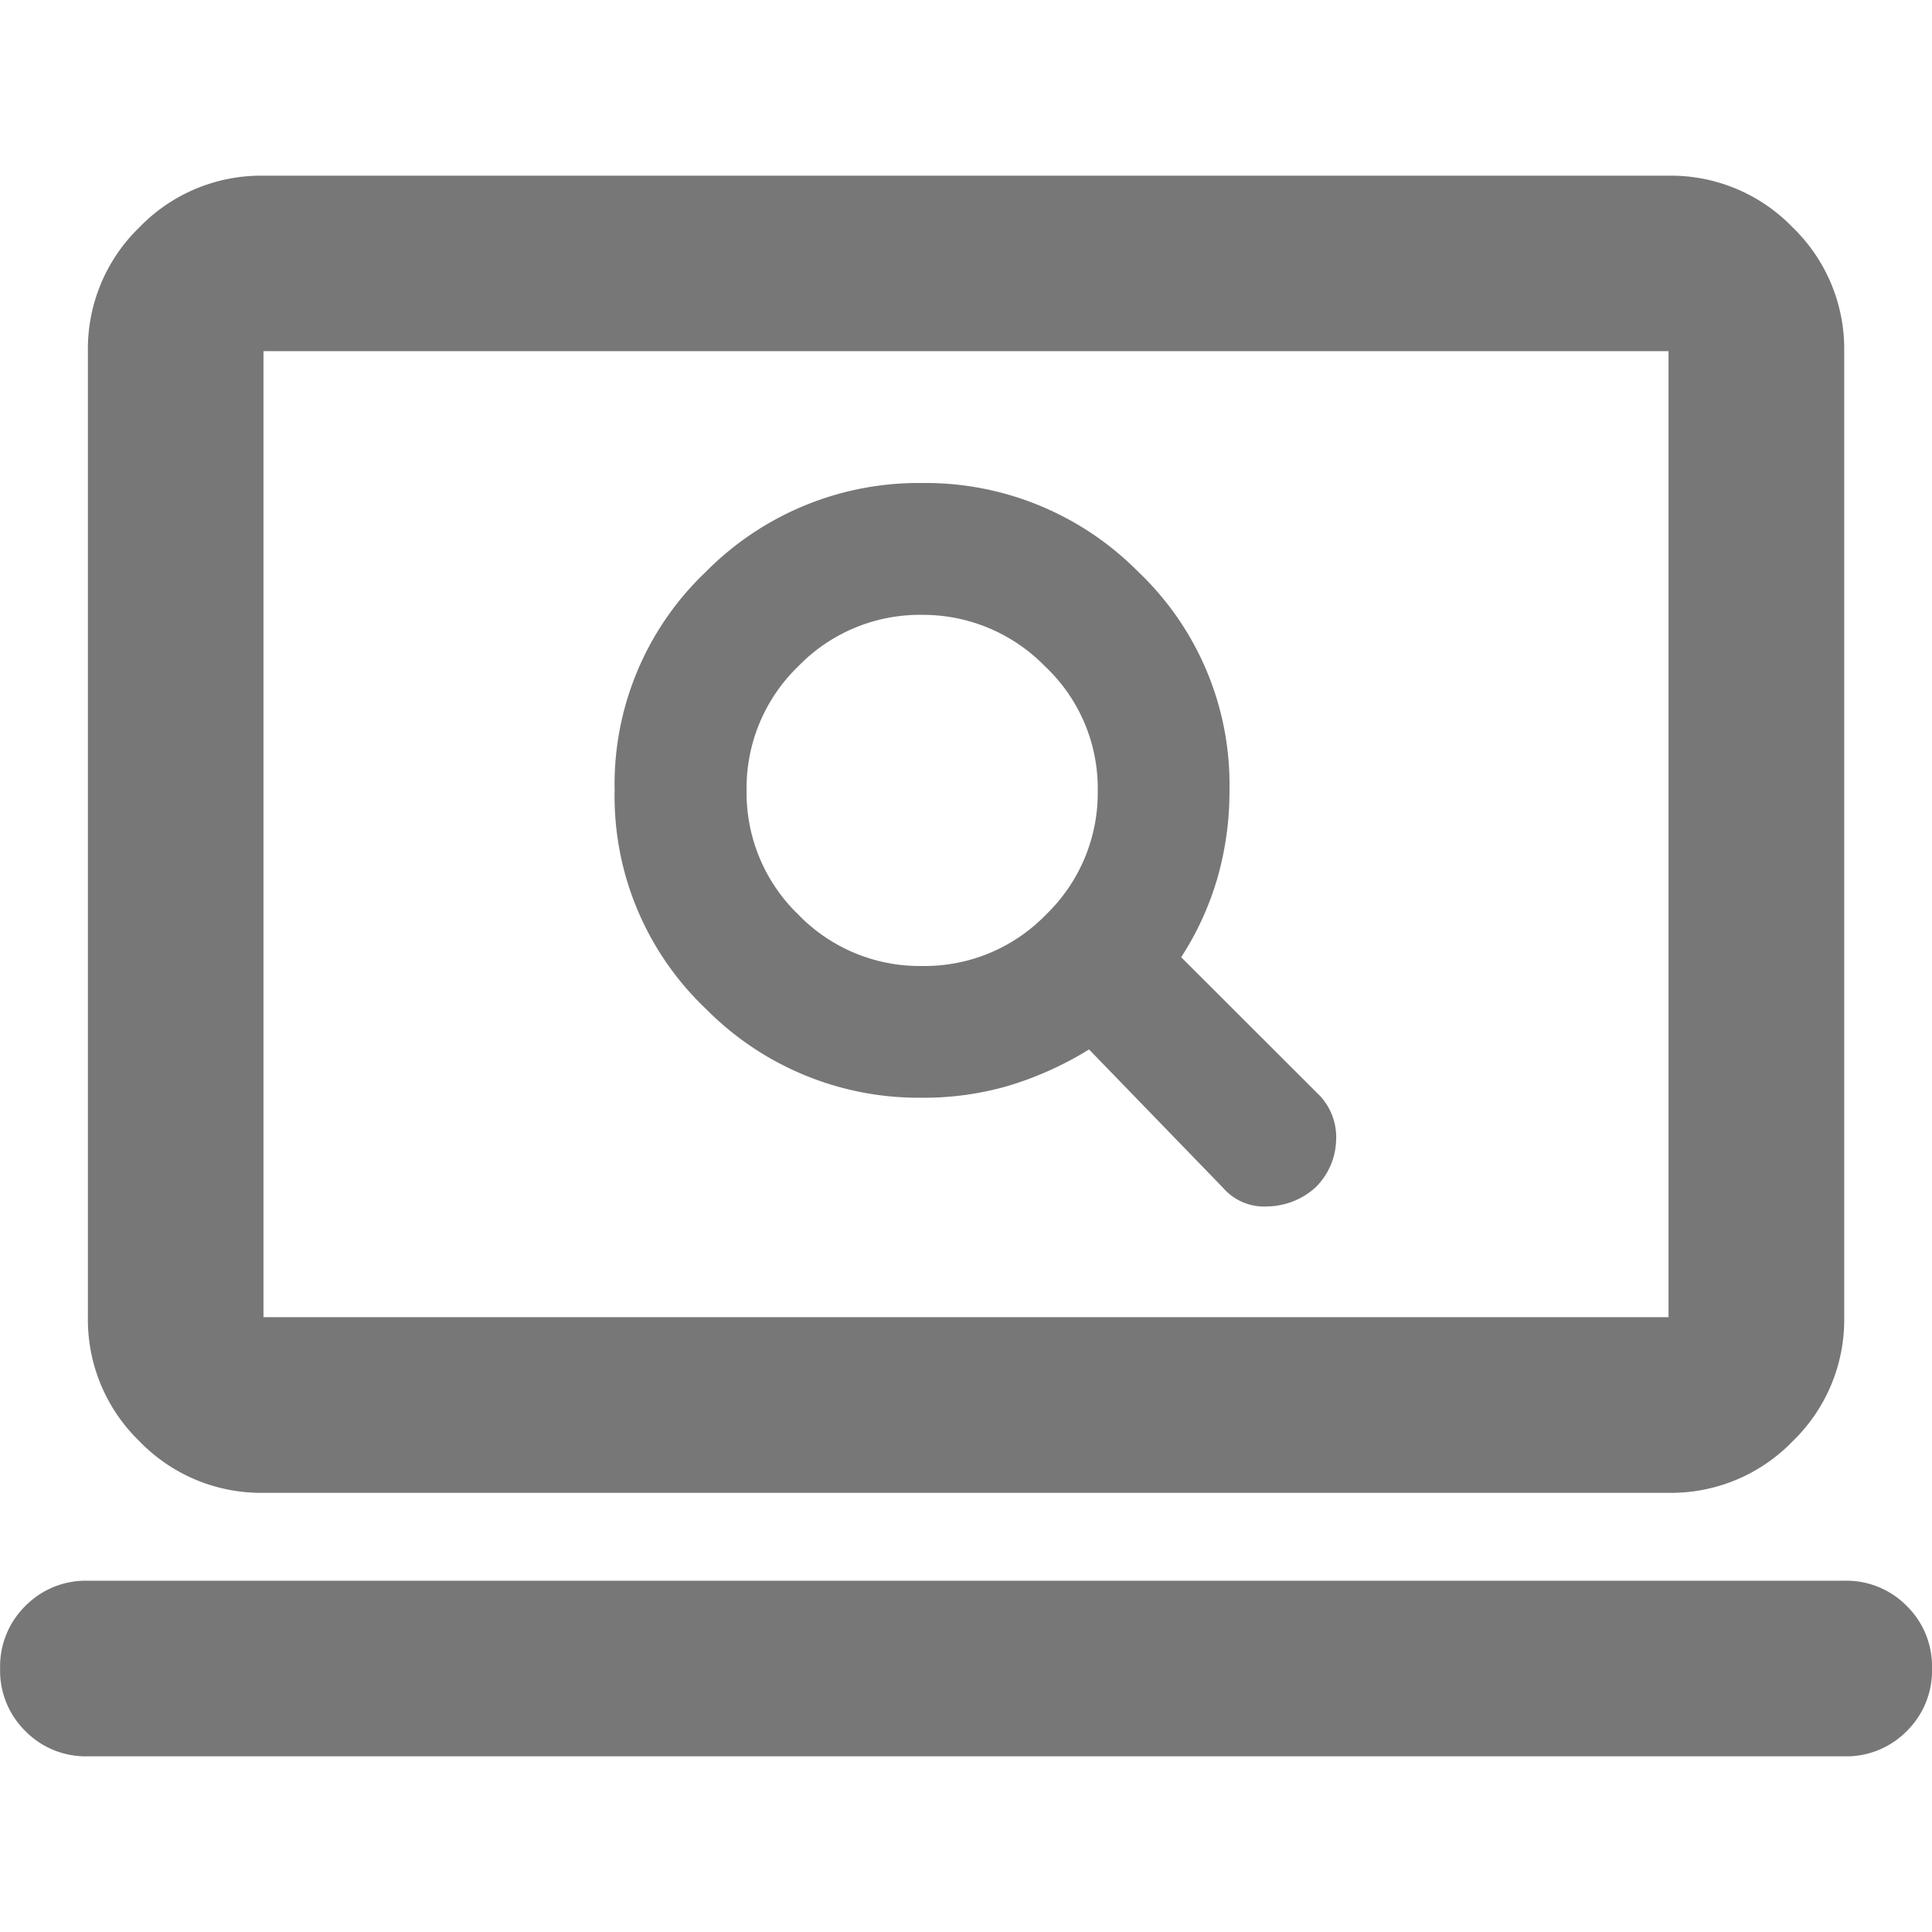 <svg xmlns="http://www.w3.org/2000/svg" xmlns:xlink="http://www.w3.org/1999/xlink" width="16" height="16" viewBox="0 0 16 16"><defs><clipPath id="a"><rect width="16" height="16" transform="translate(-23281 6010)" fill="#fff" stroke="#707070" stroke-width="1"/></clipPath></defs><g transform="translate(23281 -6010)" clip-path="url(#a)"><path d="M8.364-7.636a2.508,2.508,0,0,0,.718-.1,2.806,2.806,0,0,0,.664-.3l1.109,1.145a.45.45,0,0,0,.373.155.607.607,0,0,0,.391-.155.567.567,0,0,0,.173-.391.5.5,0,0,0-.155-.391L10.509-8.8a2.457,2.457,0,0,0,.3-.655,2.6,2.6,0,0,0,.1-.727,2.429,2.429,0,0,0-.755-1.809,2.477,2.477,0,0,0-1.791-.736,2.477,2.477,0,0,0-1.791.736,2.429,2.429,0,0,0-.755,1.809,2.429,2.429,0,0,0,.755,1.809A2.477,2.477,0,0,0,8.364-7.636Zm0-1.091a1.4,1.4,0,0,1-1.027-.427,1.4,1.4,0,0,1-.427-1.027,1.4,1.4,0,0,1,.427-1.027,1.4,1.4,0,0,1,1.027-.427,1.41,1.41,0,0,1,1.018.427,1.386,1.386,0,0,1,.436,1.027,1.4,1.4,0,0,1-.427,1.027A1.4,1.4,0,0,1,8.364-8.727ZM1.455-2.182a.7.7,0,0,1-.518-.209.7.7,0,0,1-.209-.518.7.7,0,0,1,.209-.518.7.7,0,0,1,.518-.209H16a.7.7,0,0,1,.518.209.7.7,0,0,1,.209.518.7.7,0,0,1-.209.518A.7.7,0,0,1,16-2.182ZM2.909-4.364a1.4,1.4,0,0,1-1.027-.427,1.4,1.4,0,0,1-.427-1.027v-8a1.4,1.4,0,0,1,.427-1.027,1.4,1.4,0,0,1,1.027-.427H14.545a1.4,1.4,0,0,1,1.027.427A1.4,1.4,0,0,1,16-13.818v8a1.4,1.4,0,0,1-.427,1.027,1.4,1.4,0,0,1-1.027.427Zm0-1.455H14.545v-8H2.909Zm0,0v0Z" transform="translate(-23281.727 6026.727)" fill="#777"/></g></svg>
